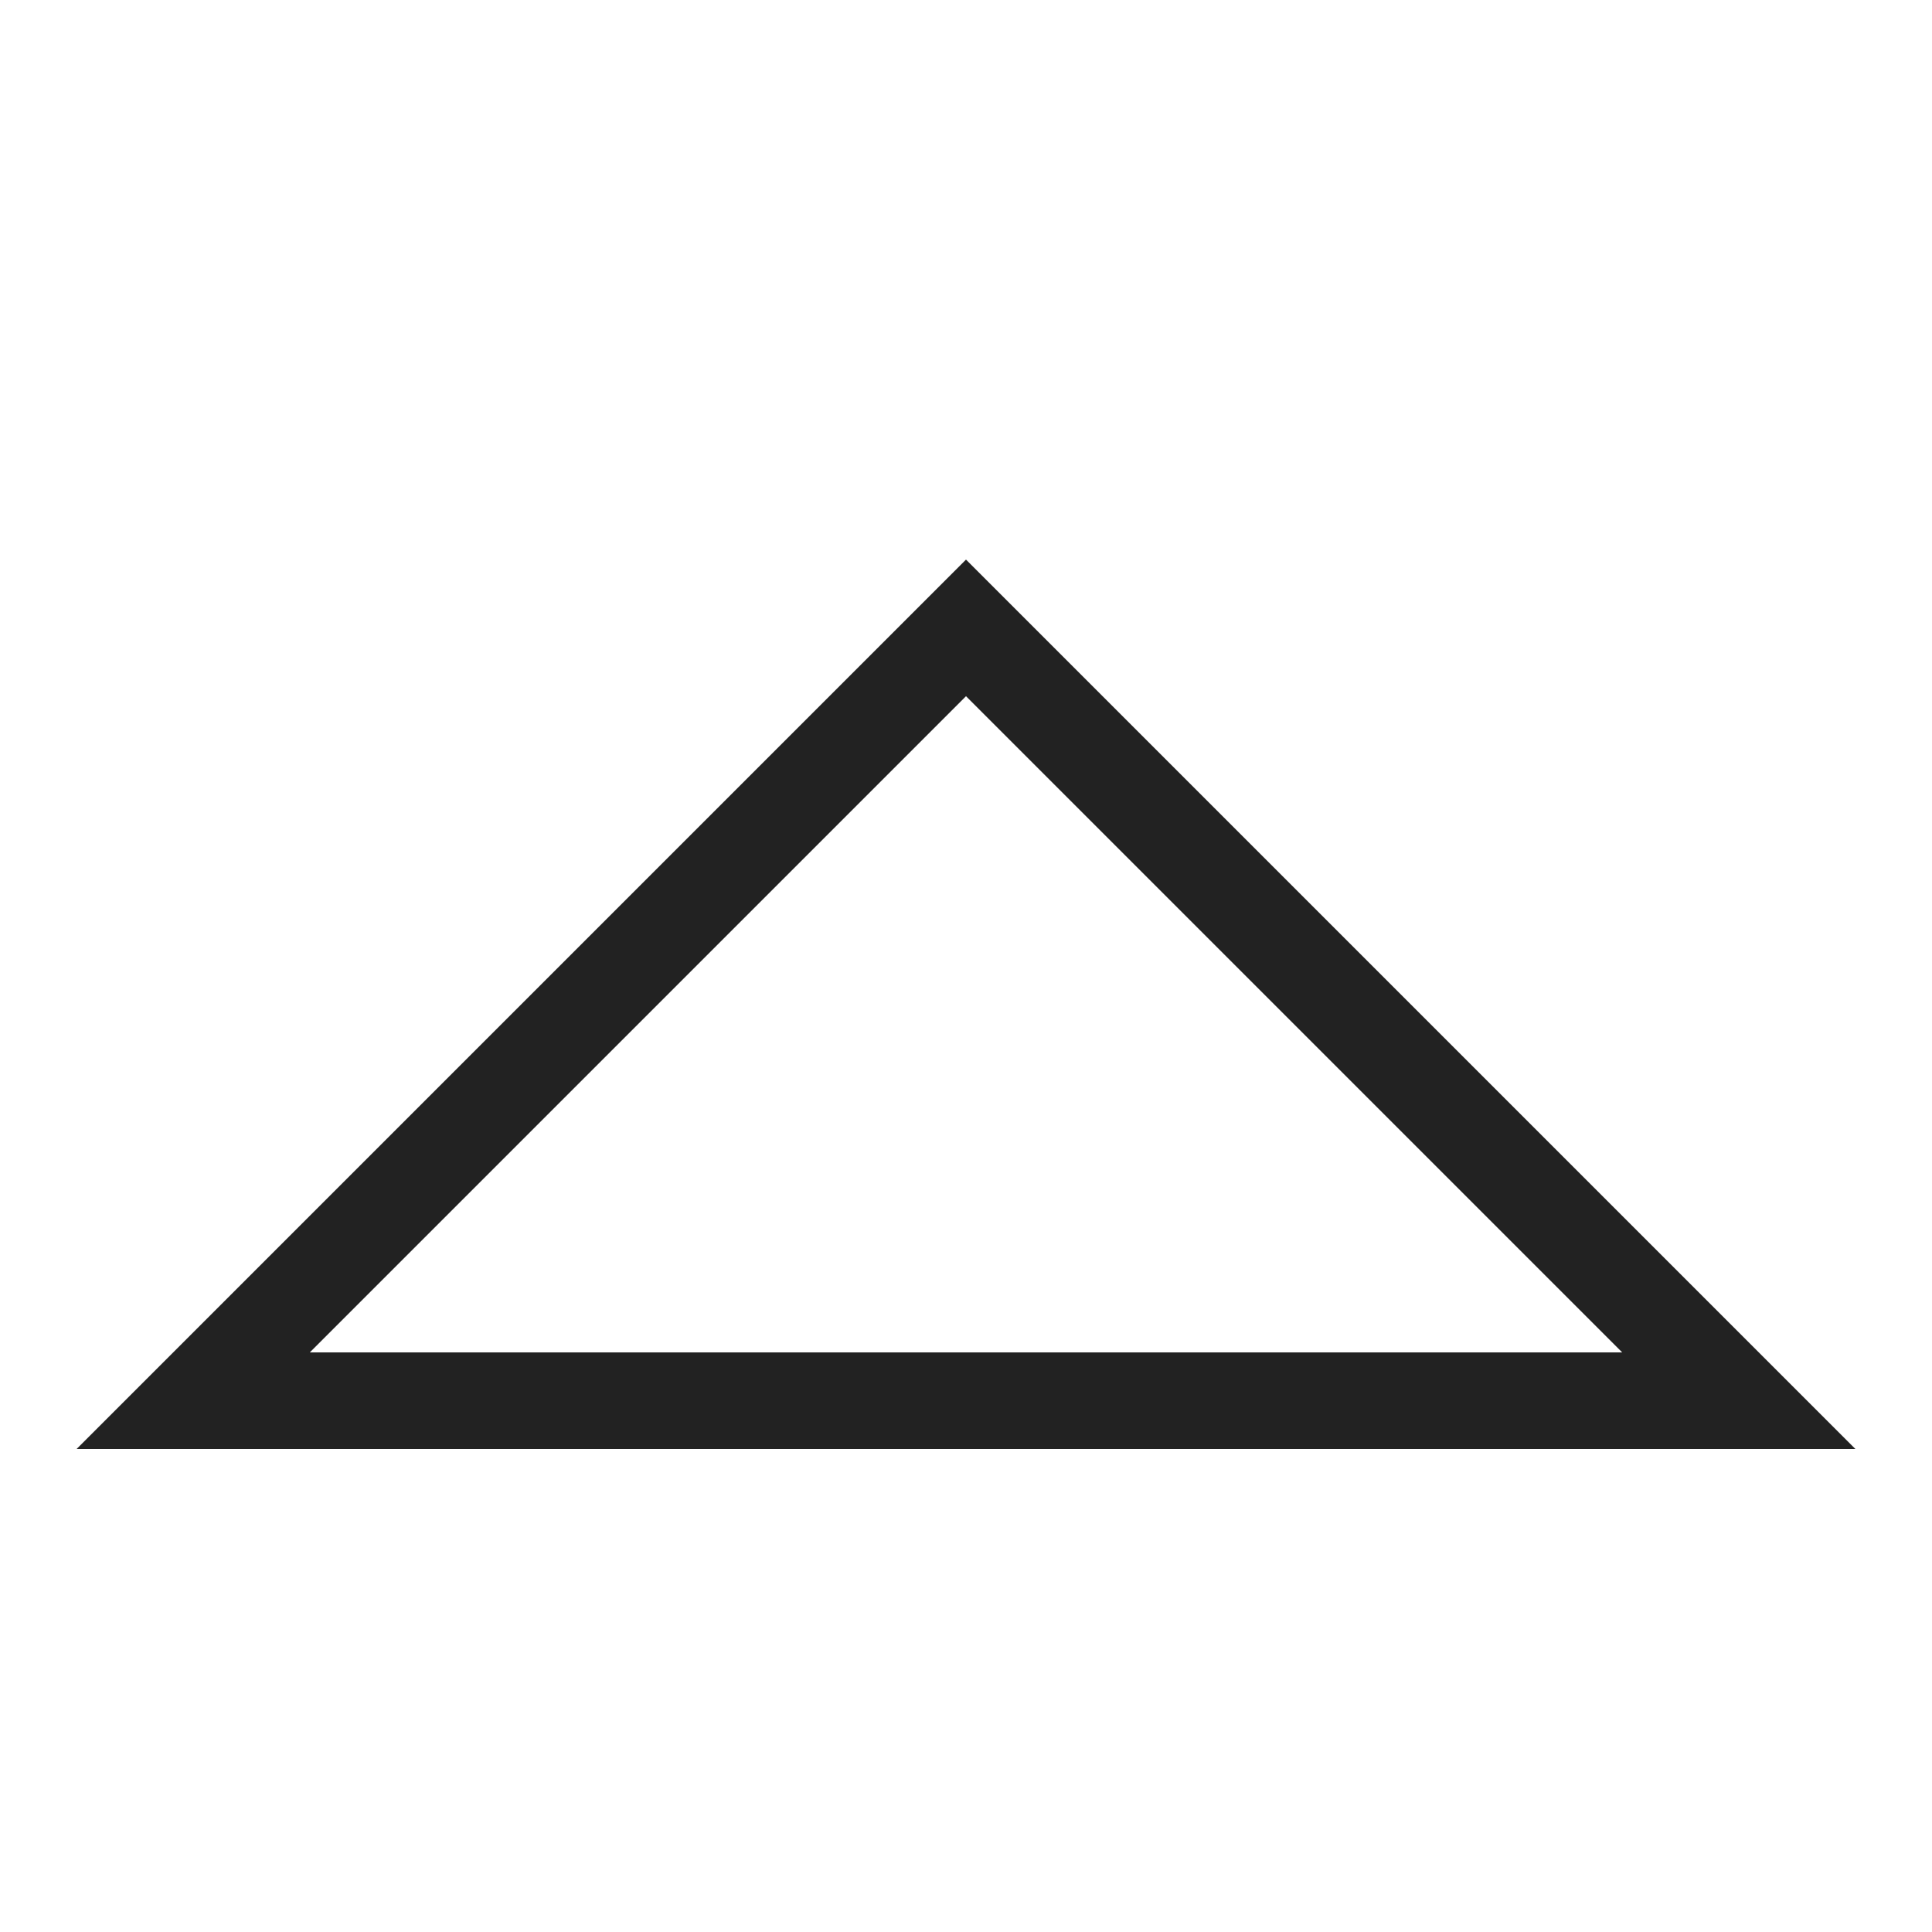 <?xml version="1.0" ?>
<svg width="800px" height="800px" viewBox="0 0 20 20" version="1.1" xmlns="http://www.w3.org/2000/svg">
<g id="layer1">
<path d="M 10 5.793 L 0.793 15 L 19.207 15 L 10 5.793 z M 10 7.207 L 16.793 14 L 3.207 14 L 10 7.207 z " style="fill:#222222; fill-opacity:1; stroke:none; stroke-width:0px;"/>
</g>
</svg>